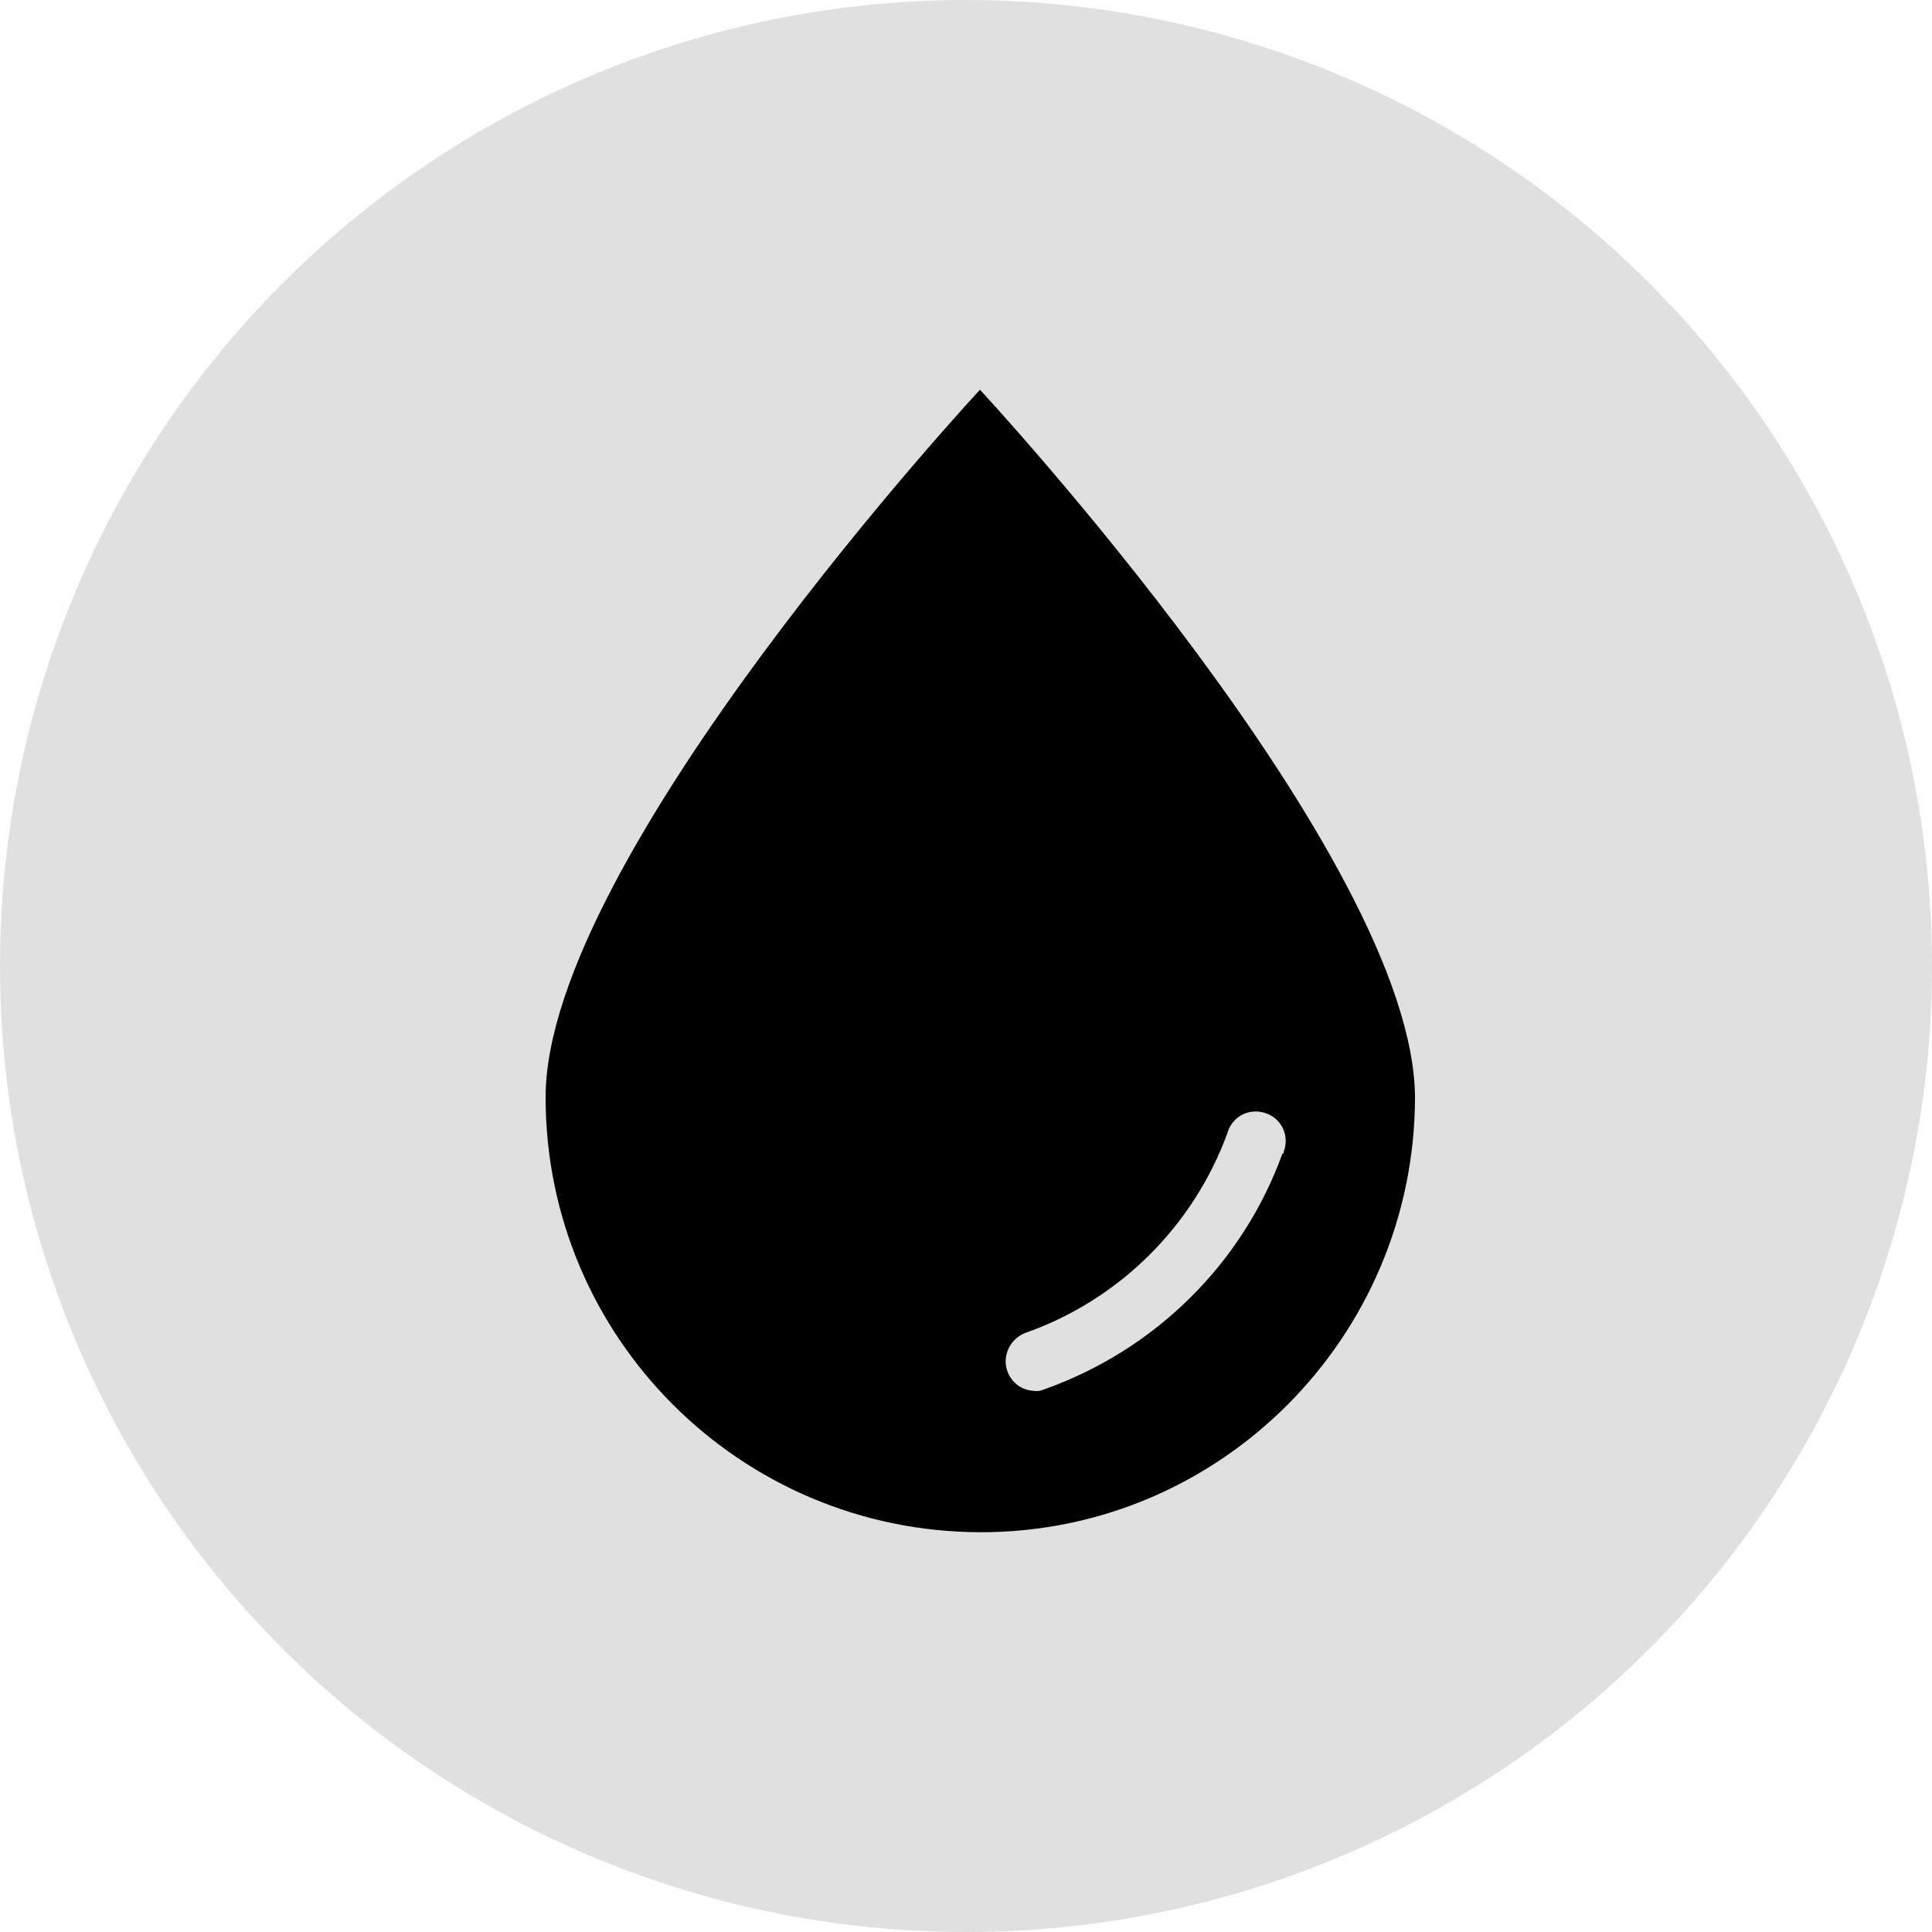 <svg width="40" height="40" viewBox="0 0 40 40" fill="none" xmlns="http://www.w3.org/2000/svg">
<circle cx="20" cy="20" r="20" fill="#E0E0E0"/>
<path d="M20.289 8.069C20.289 8.069 11.296 17.754 11.296 22.716C11.296 27.692 15.327 31.71 20.289 31.723C25.252 31.736 29.283 27.692 29.296 22.73C29.283 17.754 20.289 8.069 20.289 8.069ZM26.555 23.874C25.731 26.162 23.908 27.958 21.606 28.77C21.54 28.796 21.473 28.81 21.407 28.796C21.061 28.783 20.808 28.49 20.822 28.158C20.835 27.905 20.994 27.692 21.221 27.599C23.163 26.921 24.706 25.391 25.411 23.462C25.504 23.129 25.837 22.943 26.17 23.036C26.502 23.129 26.689 23.462 26.595 23.794C26.582 23.821 26.582 23.847 26.569 23.887H26.555V23.874Z" fill="black"/>
</svg>
